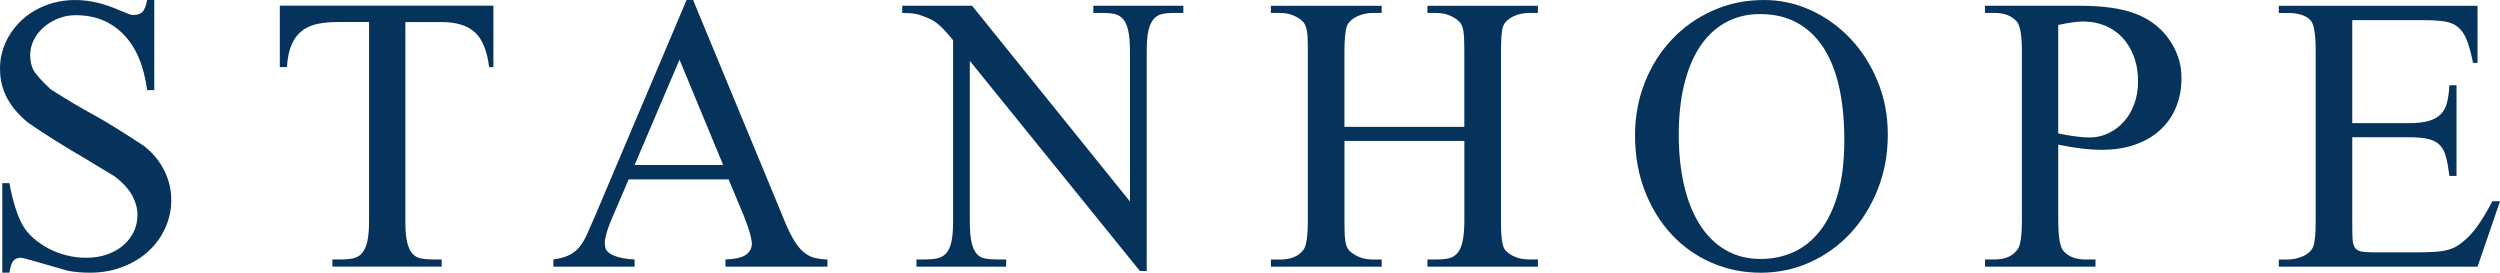 <?xml version="1.0" encoding="utf-8"?>
<svg xmlns="http://www.w3.org/2000/svg" xmlns:xlink="http://www.w3.org/1999/xlink" width="110px" height="12px" viewBox="0 0 110 12" version="1.1">
  <title>Stanhope</title>
  <g id="Cards" stroke="none" stroke-width="1" fill="none" fill-rule="evenodd">
    <g id="Stanhope" transform="translate(-40, -444)" fill="#06335C" fill-rule="nonzero">
      <g id="Clarins" transform="translate(40, 444)">
        <path d="M6.788,0 L6.788,3.965 L6.475,3.965 C6.332,2.895 5.988,2.079 5.437,1.516 C4.887,0.952 4.188,0.669 3.338,0.669 C3.046,0.669 2.78,0.72 2.537,0.822 C2.296,0.922 2.084,1.054 1.902,1.219 C1.718,1.383 1.576,1.57 1.477,1.78 C1.376,1.99 1.326,2.21 1.326,2.438 C1.326,2.648 1.366,2.848 1.45,3.036 C1.534,3.225 1.792,3.523 2.226,3.926 C2.95,4.388 3.596,4.773 4.163,5.077 C4.697,5.371 5.416,5.817 6.324,6.414 C6.716,6.718 7.015,7.078 7.224,7.494 C7.433,7.912 7.536,8.348 7.536,8.802 C7.536,9.231 7.449,9.64 7.274,10.027 C7.099,10.414 6.856,10.752 6.544,11.043 C6.23,11.334 5.855,11.565 5.411,11.737 C4.972,11.911 4.487,11.998 3.963,11.998 C3.631,11.998 3.322,11.974 3.039,11.923 C2.988,11.913 2.857,11.878 2.645,11.815 C2.433,11.75 2.206,11.686 1.964,11.619 L1.29,11.428 C1.081,11.368 0.961,11.34 0.927,11.34 C0.785,11.34 0.674,11.382 0.596,11.466 C0.517,11.55 0.456,11.727 0.414,11.996 L0.101,11.996 L0.101,8.058 L0.414,8.058 C0.564,8.866 0.758,9.486 1.001,9.914 C1.116,10.116 1.272,10.304 1.469,10.476 C1.665,10.649 1.884,10.8 2.131,10.932 C2.377,11.062 2.641,11.163 2.924,11.234 C3.208,11.306 3.494,11.342 3.786,11.342 C4.136,11.342 4.45,11.292 4.729,11.19 C5.009,11.089 5.246,10.952 5.442,10.779 C5.639,10.607 5.787,10.407 5.893,10.18 C5.997,9.953 6.048,9.713 6.048,9.46 C6.048,9.174 5.971,8.888 5.817,8.601 C5.662,8.315 5.402,8.033 5.036,7.755 C4.678,7.537 4.252,7.279 3.762,6.985 C2.821,6.438 1.983,5.911 1.25,5.407 C0.841,5.079 0.531,4.719 0.319,4.328 C0.106,3.937 0,3.5 0,3.02 C0,2.616 0.083,2.231 0.249,1.864 C0.417,1.498 0.648,1.177 0.944,0.899 C1.239,0.62 1.59,0.401 2,0.242 C2.408,0.08 2.849,0.001 3.323,0.001 C3.923,0.001 4.561,0.148 5.236,0.443 C5.394,0.51 5.527,0.565 5.636,0.606 C5.745,0.649 5.832,0.666 5.899,0.657 C6.049,0.657 6.169,0.615 6.261,0.531 C6.352,0.446 6.423,0.269 6.473,0.001 L6.785,0.001 L6.788,0 Z M21.71,0.252 L21.71,2.954 L21.522,2.954 C21.431,2.23 21.221,1.718 20.893,1.419 C20.562,1.122 20.078,0.971 19.436,0.971 L17.836,0.971 L17.836,9.748 C17.836,10.136 17.862,10.441 17.917,10.664 C17.97,10.887 18.047,11.053 18.149,11.163 C18.249,11.273 18.374,11.343 18.523,11.371 C18.674,11.401 18.85,11.415 19.048,11.415 L19.435,11.415 L19.435,11.731 L14.625,11.731 L14.625,11.415 L15.026,11.415 C15.224,11.415 15.4,11.398 15.55,11.364 C15.7,11.331 15.825,11.256 15.924,11.144 C16.025,11.03 16.102,10.863 16.157,10.644 C16.21,10.425 16.238,10.128 16.238,9.748 L16.238,0.969 L14.874,0.969 C14.533,0.969 14.23,0.998 13.969,1.052 C13.706,1.106 13.479,1.208 13.288,1.355 C13.096,1.503 12.945,1.705 12.831,1.961 C12.719,2.219 12.65,2.549 12.625,2.951 L12.312,2.951 L12.312,0.25 L21.71,0.25 L21.71,0.252 L21.71,0.252 Z M32.06,7.894 L27.661,7.894 L26.887,9.7 C26.703,10.146 26.611,10.478 26.611,10.698 C26.611,10.791 26.626,10.875 26.653,10.95 C26.682,11.025 26.745,11.095 26.843,11.158 C26.938,11.222 27.071,11.276 27.242,11.322 C27.413,11.368 27.64,11.4 27.923,11.417 L27.923,11.733 L24.349,11.733 L24.349,11.417 C24.633,11.375 24.861,11.312 25.036,11.228 C25.211,11.144 25.362,11.028 25.485,10.881 C25.611,10.733 25.724,10.543 25.83,10.307 C25.935,10.07 26.062,9.781 26.211,9.435 L30.209,0.001 L30.497,0.001 L34.445,9.536 C34.602,9.932 34.75,10.25 34.888,10.49 C35.024,10.73 35.167,10.917 35.313,11.052 C35.459,11.187 35.617,11.279 35.787,11.329 C35.958,11.38 36.165,11.41 36.407,11.418 L36.407,11.733 L31.92,11.733 L31.92,11.417 C32.37,11.4 32.676,11.327 32.839,11.196 C33,11.065 33.082,10.908 33.082,10.722 C33.073,10.479 32.961,10.084 32.744,9.535 L32.06,7.894 L32.06,7.894 Z M31.821,7.261 L29.898,2.627 L27.922,7.261 L31.821,7.261 L31.821,7.261 Z M39.697,0.252 L42.771,0.252 L49.718,8.865 L49.718,2.246 C49.718,1.858 49.691,1.552 49.637,1.324 C49.582,1.096 49.503,0.929 49.4,0.821 C49.293,0.71 49.168,0.641 49.018,0.612 C48.867,0.582 48.697,0.568 48.505,0.568 L48.107,0.568 L48.107,0.252 L52.068,0.252 L52.068,0.568 L51.656,0.568 C51.456,0.568 51.28,0.584 51.131,0.618 C50.98,0.652 50.855,0.728 50.756,0.845 C50.656,0.963 50.581,1.132 50.53,1.351 C50.48,1.57 50.456,1.869 50.456,2.248 L50.456,11.923 L50.156,11.923 L42.672,2.678 L42.672,9.75 C42.672,10.146 42.698,10.455 42.753,10.68 C42.807,10.902 42.884,11.068 42.985,11.178 C43.085,11.287 43.21,11.355 43.359,11.379 C43.51,11.404 43.68,11.416 43.871,11.416 L44.271,11.416 L44.271,11.732 L40.324,11.732 L40.324,11.416 L40.722,11.416 C40.923,11.416 41.098,11.4 41.248,11.366 C41.399,11.332 41.525,11.258 41.63,11.146 C41.734,11.032 41.811,10.866 41.861,10.647 C41.911,10.428 41.936,10.129 41.936,9.749 L41.936,1.769 C41.77,1.568 41.629,1.407 41.517,1.289 C41.405,1.173 41.298,1.075 41.197,1 C41.098,0.924 40.99,0.862 40.871,0.811 C40.756,0.759 40.61,0.705 40.435,0.647 C40.27,0.596 40.023,0.571 39.699,0.571 L39.699,0.253 L39.698,0.253 L39.697,0.252 Z M59.156,5.581 L64.43,5.581 L64.43,2.297 C64.43,2.029 64.424,1.808 64.417,1.635 C64.407,1.463 64.388,1.322 64.354,1.213 C64.321,1.102 64.273,1.016 64.21,0.955 C64.147,0.891 64.066,0.829 63.966,0.771 C63.734,0.636 63.48,0.57 63.206,0.57 L62.806,0.57 L62.806,0.254 L67.666,0.254 L67.666,0.57 L67.267,0.57 C67.158,0.57 67.044,0.582 66.922,0.607 C66.802,0.631 66.689,0.671 66.585,0.72 C66.482,0.77 66.39,0.834 66.304,0.91 C66.22,0.988 66.162,1.074 66.13,1.176 C66.071,1.351 66.043,1.725 66.043,2.297 L66.043,9.699 C66.043,9.969 66.049,10.187 66.061,10.356 C66.074,10.524 66.095,10.663 66.124,10.773 C66.153,10.883 66.197,10.97 66.255,11.031 C66.314,11.094 66.393,11.157 66.492,11.215 C66.726,11.351 66.985,11.416 67.268,11.416 L67.668,11.416 L67.668,11.732 L62.807,11.732 L62.807,11.416 L63.207,11.416 C63.4,11.416 63.569,11.403 63.72,11.373 C63.87,11.344 64,11.272 64.105,11.158 C64.215,11.046 64.295,10.873 64.349,10.641 C64.402,10.409 64.432,10.095 64.432,9.7 L64.432,6.202 L59.157,6.202 L59.157,9.7 C59.157,9.97 59.161,10.188 59.169,10.357 C59.179,10.525 59.198,10.664 59.232,10.774 C59.266,10.884 59.314,10.971 59.376,11.032 C59.44,11.096 59.521,11.158 59.62,11.216 C59.853,11.352 60.107,11.418 60.38,11.418 L60.794,11.418 L60.794,11.734 L55.92,11.734 L55.92,11.418 L56.333,11.418 C56.791,11.418 57.129,11.28 57.346,11.001 C57.48,10.833 57.544,10.4 57.544,9.701 L57.544,2.299 C57.544,2.023 57.54,1.797 57.533,1.624 C57.524,1.452 57.503,1.313 57.467,1.207 C57.436,1.101 57.39,1.017 57.332,0.956 C57.273,0.891 57.196,0.831 57.095,0.771 C56.859,0.637 56.607,0.57 56.332,0.57 L55.919,0.57 L55.919,0.254 L60.793,0.254 L60.793,0.57 L60.379,0.57 C60.28,0.57 60.169,0.582 60.049,0.608 C59.928,0.632 59.815,0.671 59.712,0.72 C59.607,0.772 59.514,0.834 59.431,0.911 C59.348,0.986 59.288,1.073 59.255,1.176 C59.19,1.377 59.155,1.752 59.155,2.298 L59.155,5.583 L59.156,5.581 Z M77.614,0 C78.338,0 79.03,0.152 79.687,0.454 C80.346,0.758 80.925,1.176 81.426,1.706 C81.925,2.236 82.322,2.861 82.618,3.582 C82.915,4.301 83.063,5.082 83.063,5.924 C83.063,6.791 82.915,7.595 82.618,8.336 C82.324,9.078 81.924,9.719 81.421,10.262 C80.916,10.805 80.323,11.23 79.646,11.538 C78.967,11.844 78.243,12 77.479,12 C76.703,12 75.978,11.851 75.304,11.556 C74.63,11.263 74.044,10.847 73.547,10.313 C73.052,9.778 72.66,9.141 72.372,8.4 C72.086,7.66 71.941,6.842 71.941,5.951 C71.941,5.127 72.086,4.35 72.372,3.628 C72.66,2.902 73.055,2.274 73.561,1.74 C74.063,1.203 74.661,0.782 75.353,0.471 C76.044,0.157 76.797,0.001 77.614,0.001 L77.614,0 Z M77.451,0.619 C76.877,0.619 76.367,0.744 75.92,0.993 C75.475,1.24 75.101,1.594 74.796,2.054 C74.493,2.513 74.262,3.068 74.103,3.722 C73.946,4.374 73.865,5.107 73.865,5.926 C73.865,6.734 73.943,7.471 74.097,8.141 C74.251,8.811 74.48,9.388 74.785,9.872 C75.088,10.358 75.465,10.731 75.915,10.995 C76.366,11.26 76.882,11.394 77.465,11.394 C77.989,11.394 78.474,11.293 78.92,11.091 C79.365,10.889 79.754,10.575 80.088,10.149 C80.422,9.723 80.681,9.181 80.869,8.52 C81.057,7.859 81.15,7.07 81.15,6.151 C81.15,5.286 81.073,4.509 80.919,3.822 C80.765,3.135 80.531,2.555 80.219,2.08 C79.906,1.606 79.519,1.242 79.057,0.994 C78.597,0.746 78.06,0.62 77.452,0.62 L77.451,0.619 Z M90.563,6.365 L90.563,9.7 C90.563,10.432 90.642,10.882 90.8,11.051 C91.017,11.294 91.338,11.417 91.763,11.417 L92.202,11.417 L92.202,11.732 L87.341,11.732 L87.341,11.416 L87.766,11.416 C88.24,11.416 88.581,11.26 88.789,10.949 C88.906,10.764 88.964,10.349 88.964,9.699 L88.964,2.285 C88.964,1.57 88.889,1.123 88.738,0.948 C88.513,0.694 88.189,0.569 87.763,0.569 L87.339,0.569 L87.339,0.253 L91.499,0.253 C92.499,0.253 93.299,0.362 93.899,0.581 C94.19,0.683 94.463,0.823 94.718,1.004 C94.971,1.186 95.193,1.4 95.38,1.649 C95.567,1.896 95.714,2.171 95.823,2.468 C95.931,2.768 95.986,3.09 95.986,3.435 C95.986,3.898 95.906,4.325 95.748,4.711 C95.59,5.098 95.361,5.431 95.06,5.708 C94.762,5.986 94.395,6.203 93.96,6.358 C93.527,6.513 93.032,6.592 92.474,6.592 C91.933,6.592 91.296,6.516 90.562,6.365 L90.563,6.365 Z M90.563,5.873 C90.864,5.933 91.127,5.977 91.35,6.005 C91.576,6.035 91.77,6.05 91.938,6.05 C92.229,6.05 92.504,5.988 92.763,5.866 C93.02,5.745 93.248,5.577 93.442,5.361 C93.639,5.146 93.792,4.887 93.905,4.583 C94.017,4.282 94.074,3.952 94.074,3.598 C94.074,3.177 94.011,2.802 93.886,2.474 C93.761,2.147 93.59,1.868 93.375,1.642 C93.157,1.414 92.904,1.241 92.611,1.124 C92.321,1.006 92.004,0.947 91.662,0.947 C91.38,0.947 91.012,0.998 90.562,1.099 L90.562,5.872 L90.563,5.872 L90.563,5.873 Z M103.5,0.884 L103.5,5.419 L105.986,5.419 C106.353,5.419 106.649,5.385 106.874,5.317 C107.098,5.251 107.277,5.149 107.406,5.013 C107.534,4.878 107.624,4.707 107.674,4.496 C107.724,4.288 107.757,4.037 107.774,3.752 L108.087,3.752 L108.087,7.742 L107.774,7.742 C107.732,7.414 107.685,7.142 107.63,6.923 C107.574,6.704 107.488,6.528 107.368,6.399 C107.247,6.268 107.079,6.176 106.862,6.12 C106.645,6.066 106.354,6.038 105.986,6.038 L103.5,6.038 L103.5,9.826 C103.5,10.113 103.504,10.338 103.513,10.508 C103.521,10.676 103.554,10.805 103.614,10.893 C103.673,10.982 103.765,11.038 103.889,11.064 C104.014,11.089 104.198,11.103 104.438,11.103 L106.363,11.103 C106.688,11.103 106.961,11.094 107.186,11.077 C107.413,11.061 107.606,11.026 107.77,10.976 C107.931,10.926 108.075,10.856 108.201,10.767 C108.325,10.68 108.458,10.568 108.601,10.433 C108.933,10.103 109.287,9.578 109.662,8.856 L110,8.856 L109.012,11.734 L100.267,11.734 L100.267,11.418 L100.666,11.418 C100.775,11.418 100.888,11.406 101.002,11.38 C101.119,11.356 101.229,11.32 101.334,11.273 C101.439,11.226 101.531,11.165 101.615,11.089 C101.699,11.014 101.758,10.926 101.79,10.824 C101.857,10.638 101.891,10.27 101.891,9.712 L101.891,2.263 C101.891,1.53 101.821,1.08 101.679,0.911 C101.48,0.683 101.141,0.571 100.666,0.571 L100.267,0.571 L100.267,0.255 L109.012,0.255 L109.012,2.768 L108.814,2.768 C108.731,2.355 108.64,2.026 108.545,1.777 C108.449,1.53 108.321,1.337 108.163,1.202 C108.005,1.067 107.803,0.98 107.558,0.944 C107.312,0.907 106.997,0.886 106.614,0.886 L103.499,0.886 L103.5,0.884 Z" id="Stanhope"/>
      </g>
    </g>
  </g>
</svg>